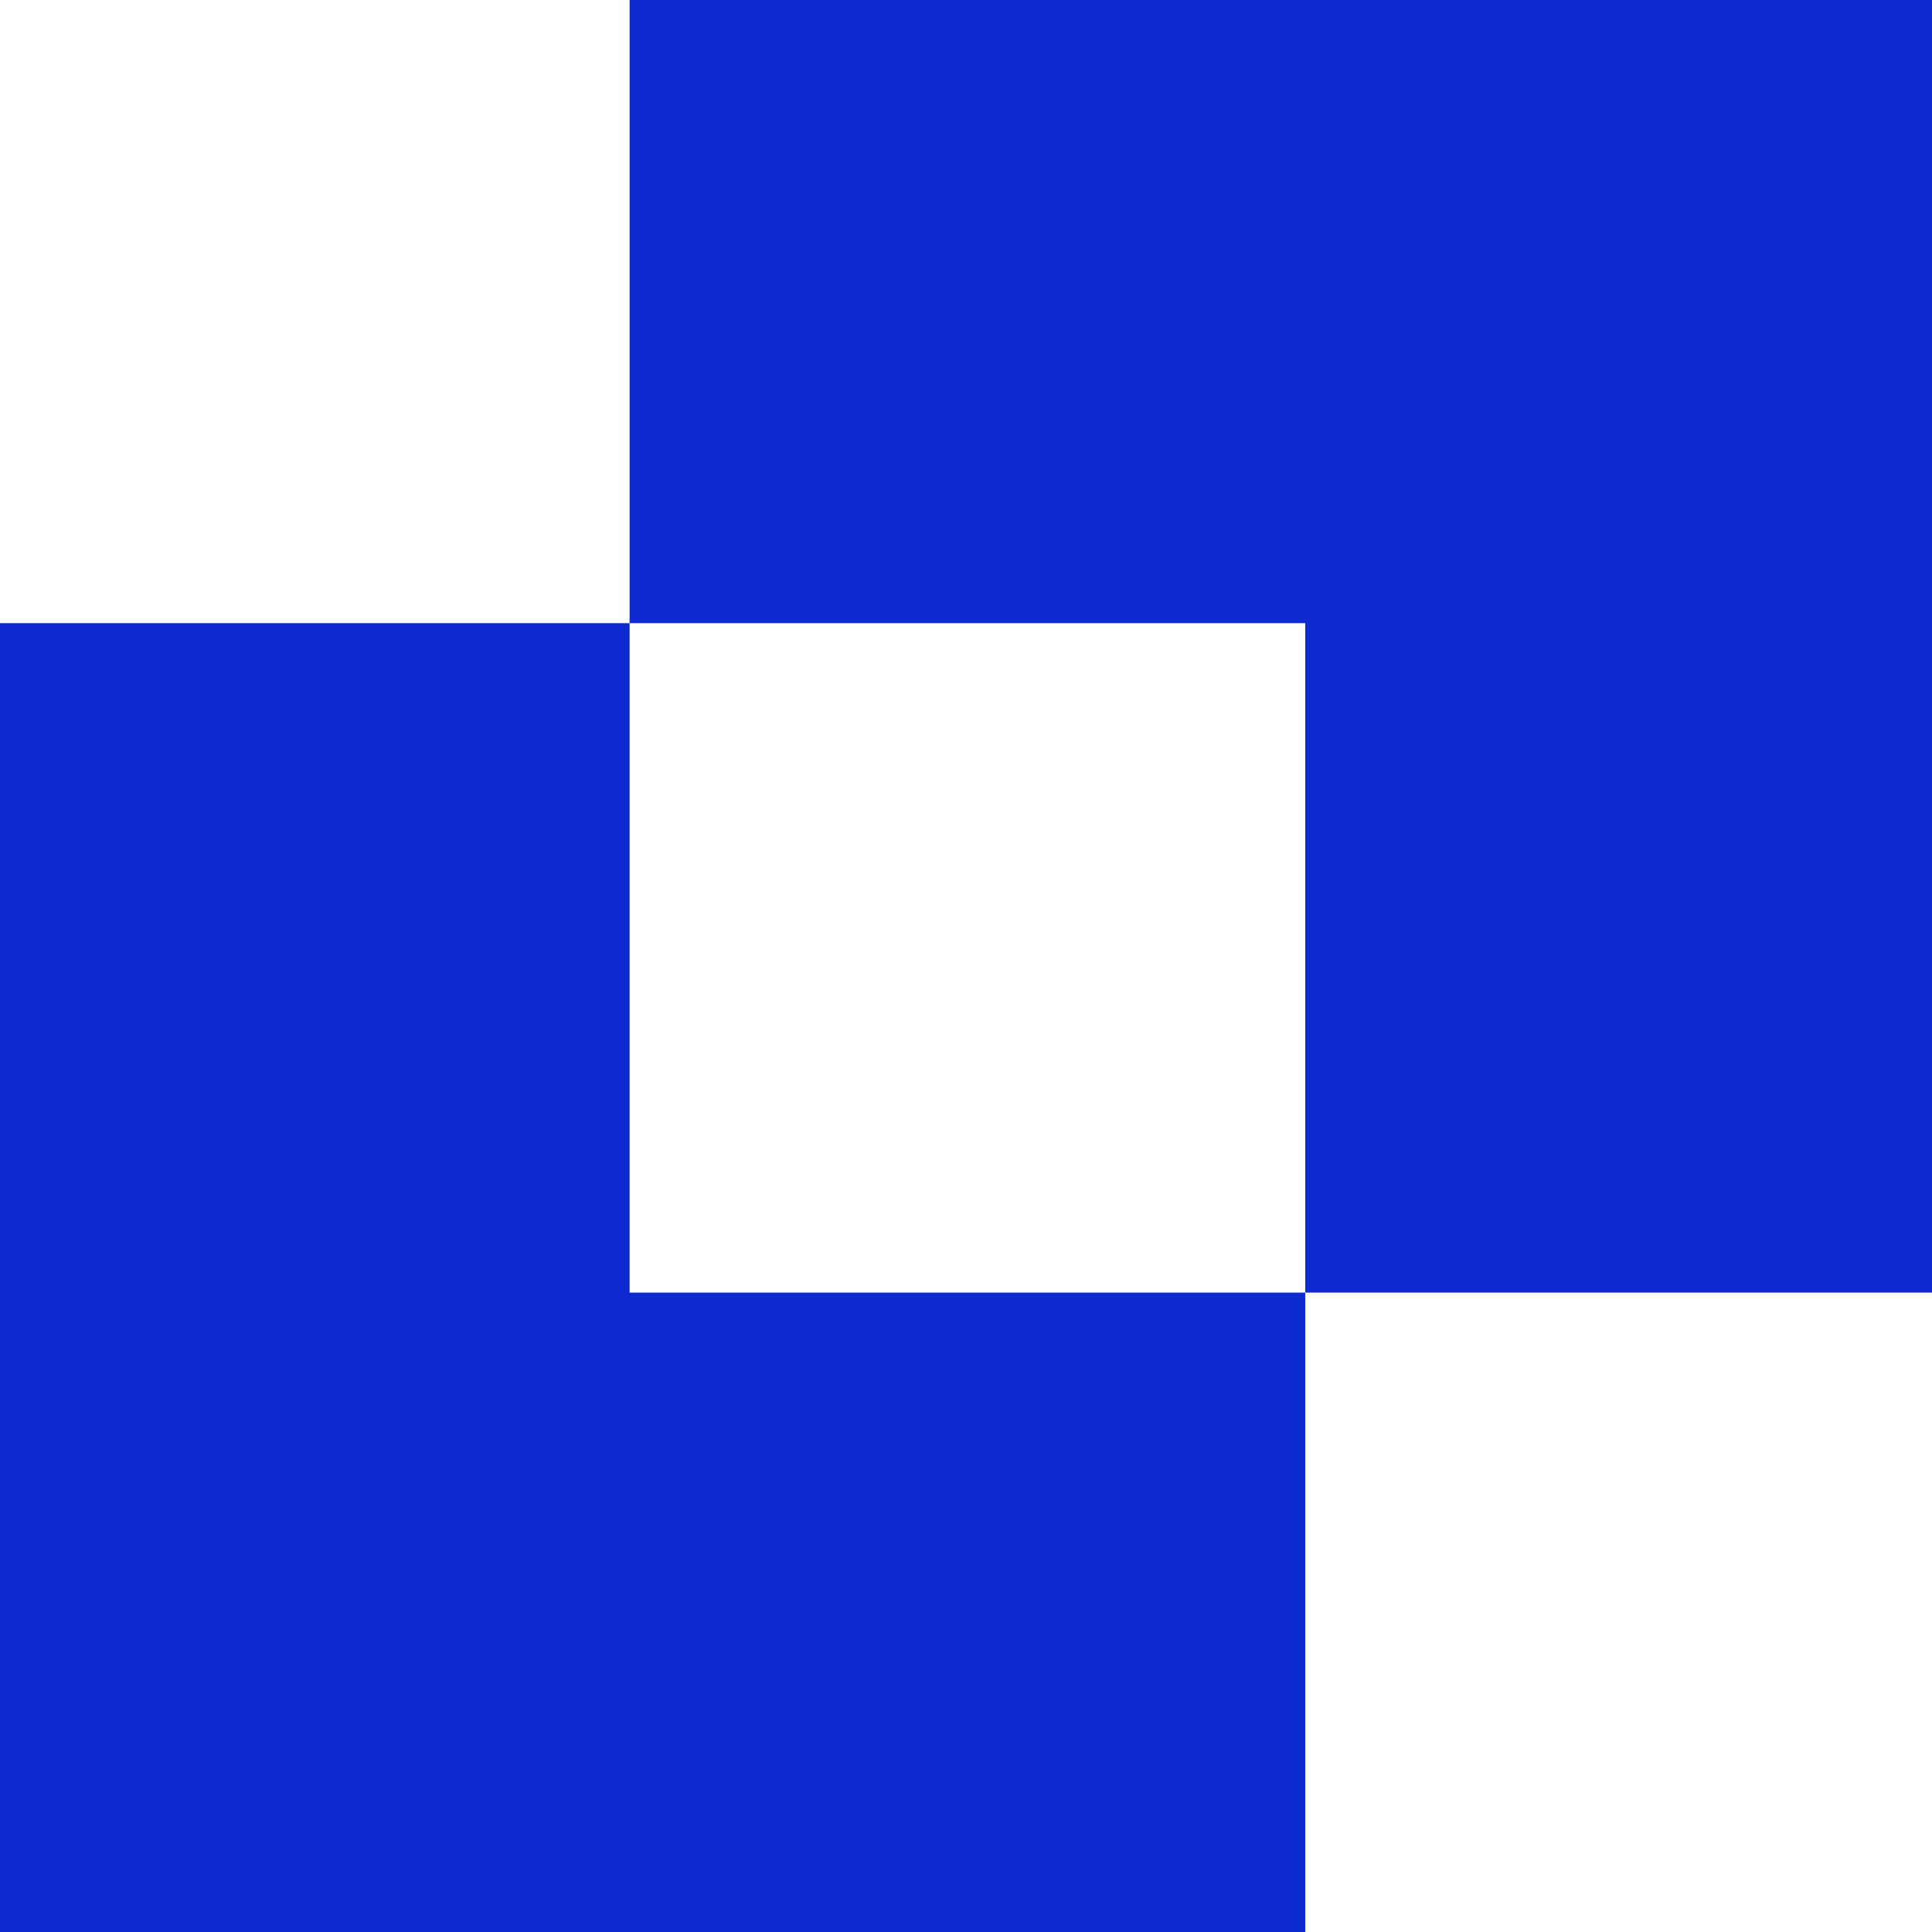 <?xml version="1.0" encoding="UTF-8"?> <svg xmlns="http://www.w3.org/2000/svg" width="48" height="48" viewBox="0 0 48 48" fill="none"><g clip-path="url(#clip0_0_1580)"><path d="M48.146 -0.39H15.642V15.482H32.428V32.114H48.146V-0.39Z" fill="#0C2AD0"></path><path d="M15.642 15.482H-0.09V48H32.428V32.114H15.642V15.482Z" fill="#0C2AD0"></path></g><defs><clipPath id="clip0_0_1580"><rect width="48" height="48" fill="white"></rect></clipPath></defs></svg> 